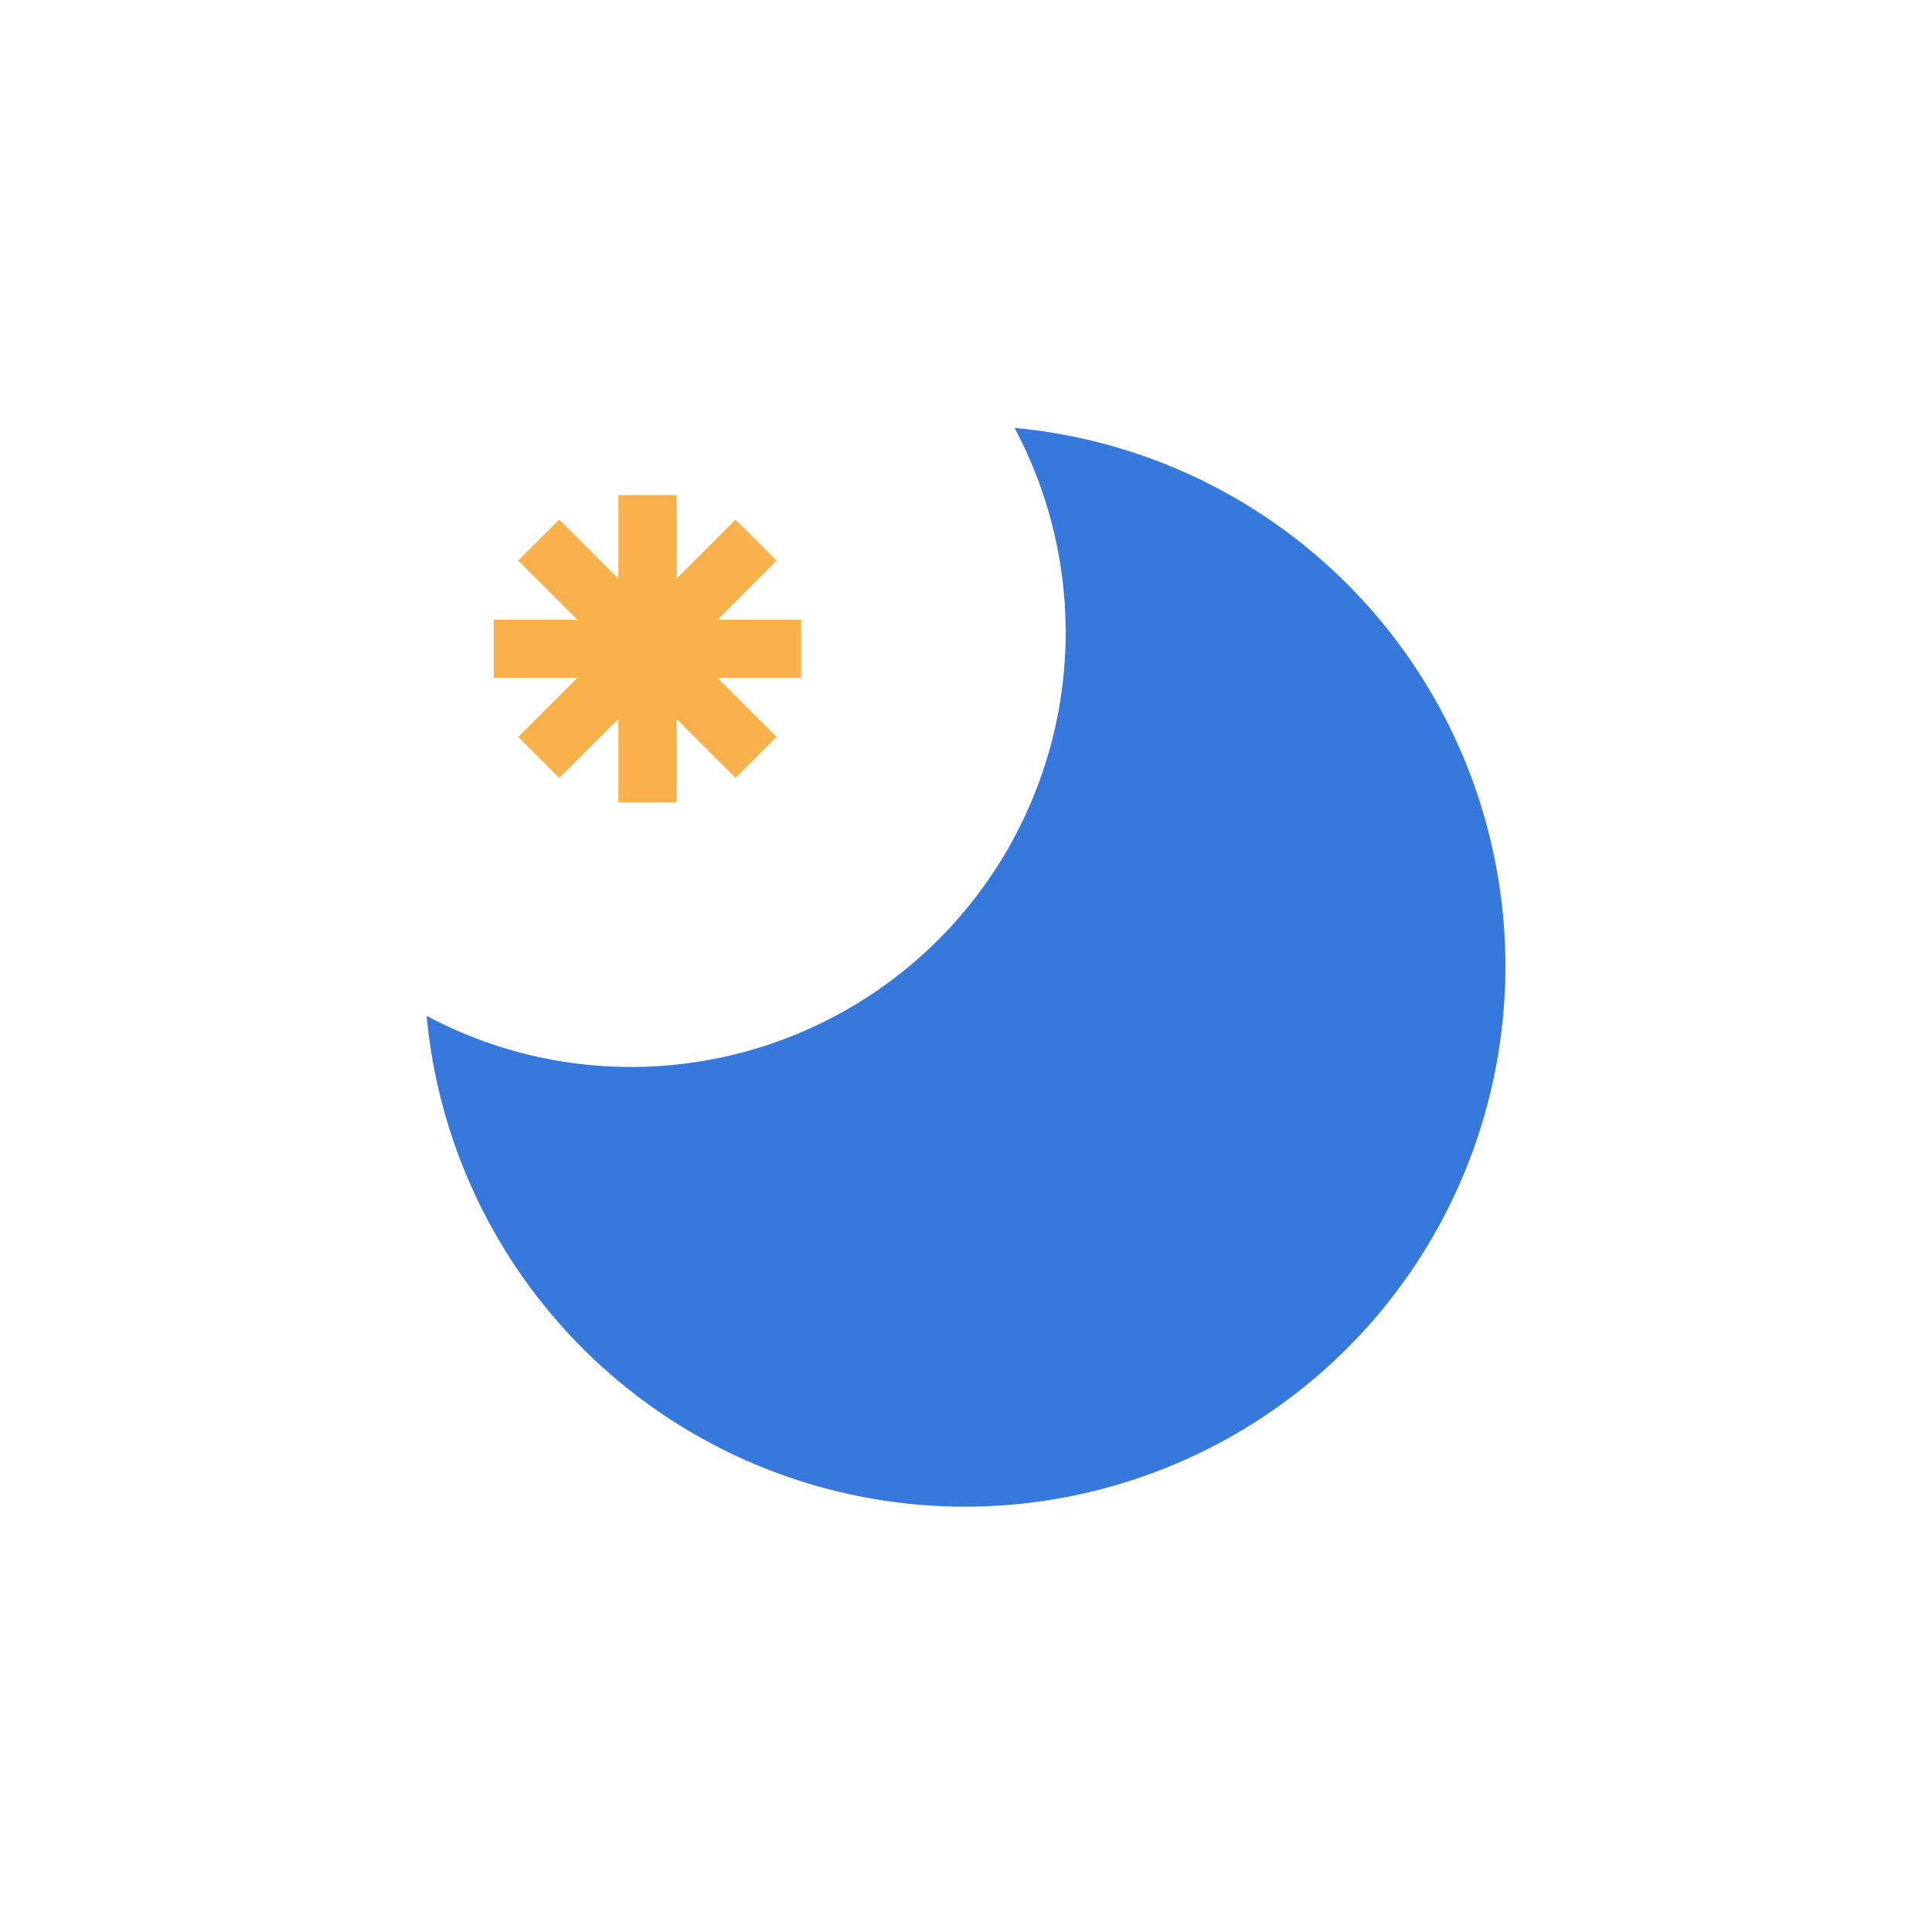 <svg xmlns="http://www.w3.org/2000/svg" width="85" height="85" viewBox="0 0 85 85">
  <g id="_10_夜間_a" data-name="10_夜間_a" transform="translate(42.5 42.5)">
    <g id="FIX_アイコン" transform="translate(-42.5 -42.5)">
      <g id="グループ_38017" data-name="グループ 38017">
        <g id="グループ_38016" data-name="グループ 38016" transform="translate(18.77 18.826)">
          <path id="パス_24457" data-name="パス 24457" d="M119.41,138.854a19.119,19.119,0,0,0,16.866-28.115,23.781,23.781,0,1,1-25.866,25.866A19.028,19.028,0,0,0,119.41,138.854Z" transform="translate(-110.41 -110.739)" fill="#3778dc"/>
          <g id="グループ_38015" data-name="グループ 38015" transform="translate(2.951 2.957)">
            <line id="線_19601" data-name="線 19601" x1="13.521" transform="translate(0 6.76)" fill="none" stroke="#fab04b" stroke-miterlimit="10" stroke-width="2.55"/>
            <line id="線_19602" data-name="線 19602" y2="13.521" transform="translate(6.76)" fill="none" stroke="#fab04b" stroke-miterlimit="10" stroke-width="2.55"/>
            <line id="線_19603" data-name="線 19603" x2="9.561" y2="9.561" transform="translate(1.98 1.98)" fill="none" stroke="#fab04b" stroke-miterlimit="10" stroke-width="2.55"/>
            <line id="線_19604" data-name="線 19604" x1="9.561" y2="9.561" transform="translate(1.98 1.98)" fill="none" stroke="#fab04b" stroke-miterlimit="10" stroke-width="2.55"/>
          </g>
        </g>
        <rect id="長方形_25012" data-name="長方形 25012" width="85" height="85" transform="translate(85 85) rotate(-180)" fill="none"/>
      </g>
    </g>
  </g>
</svg>
